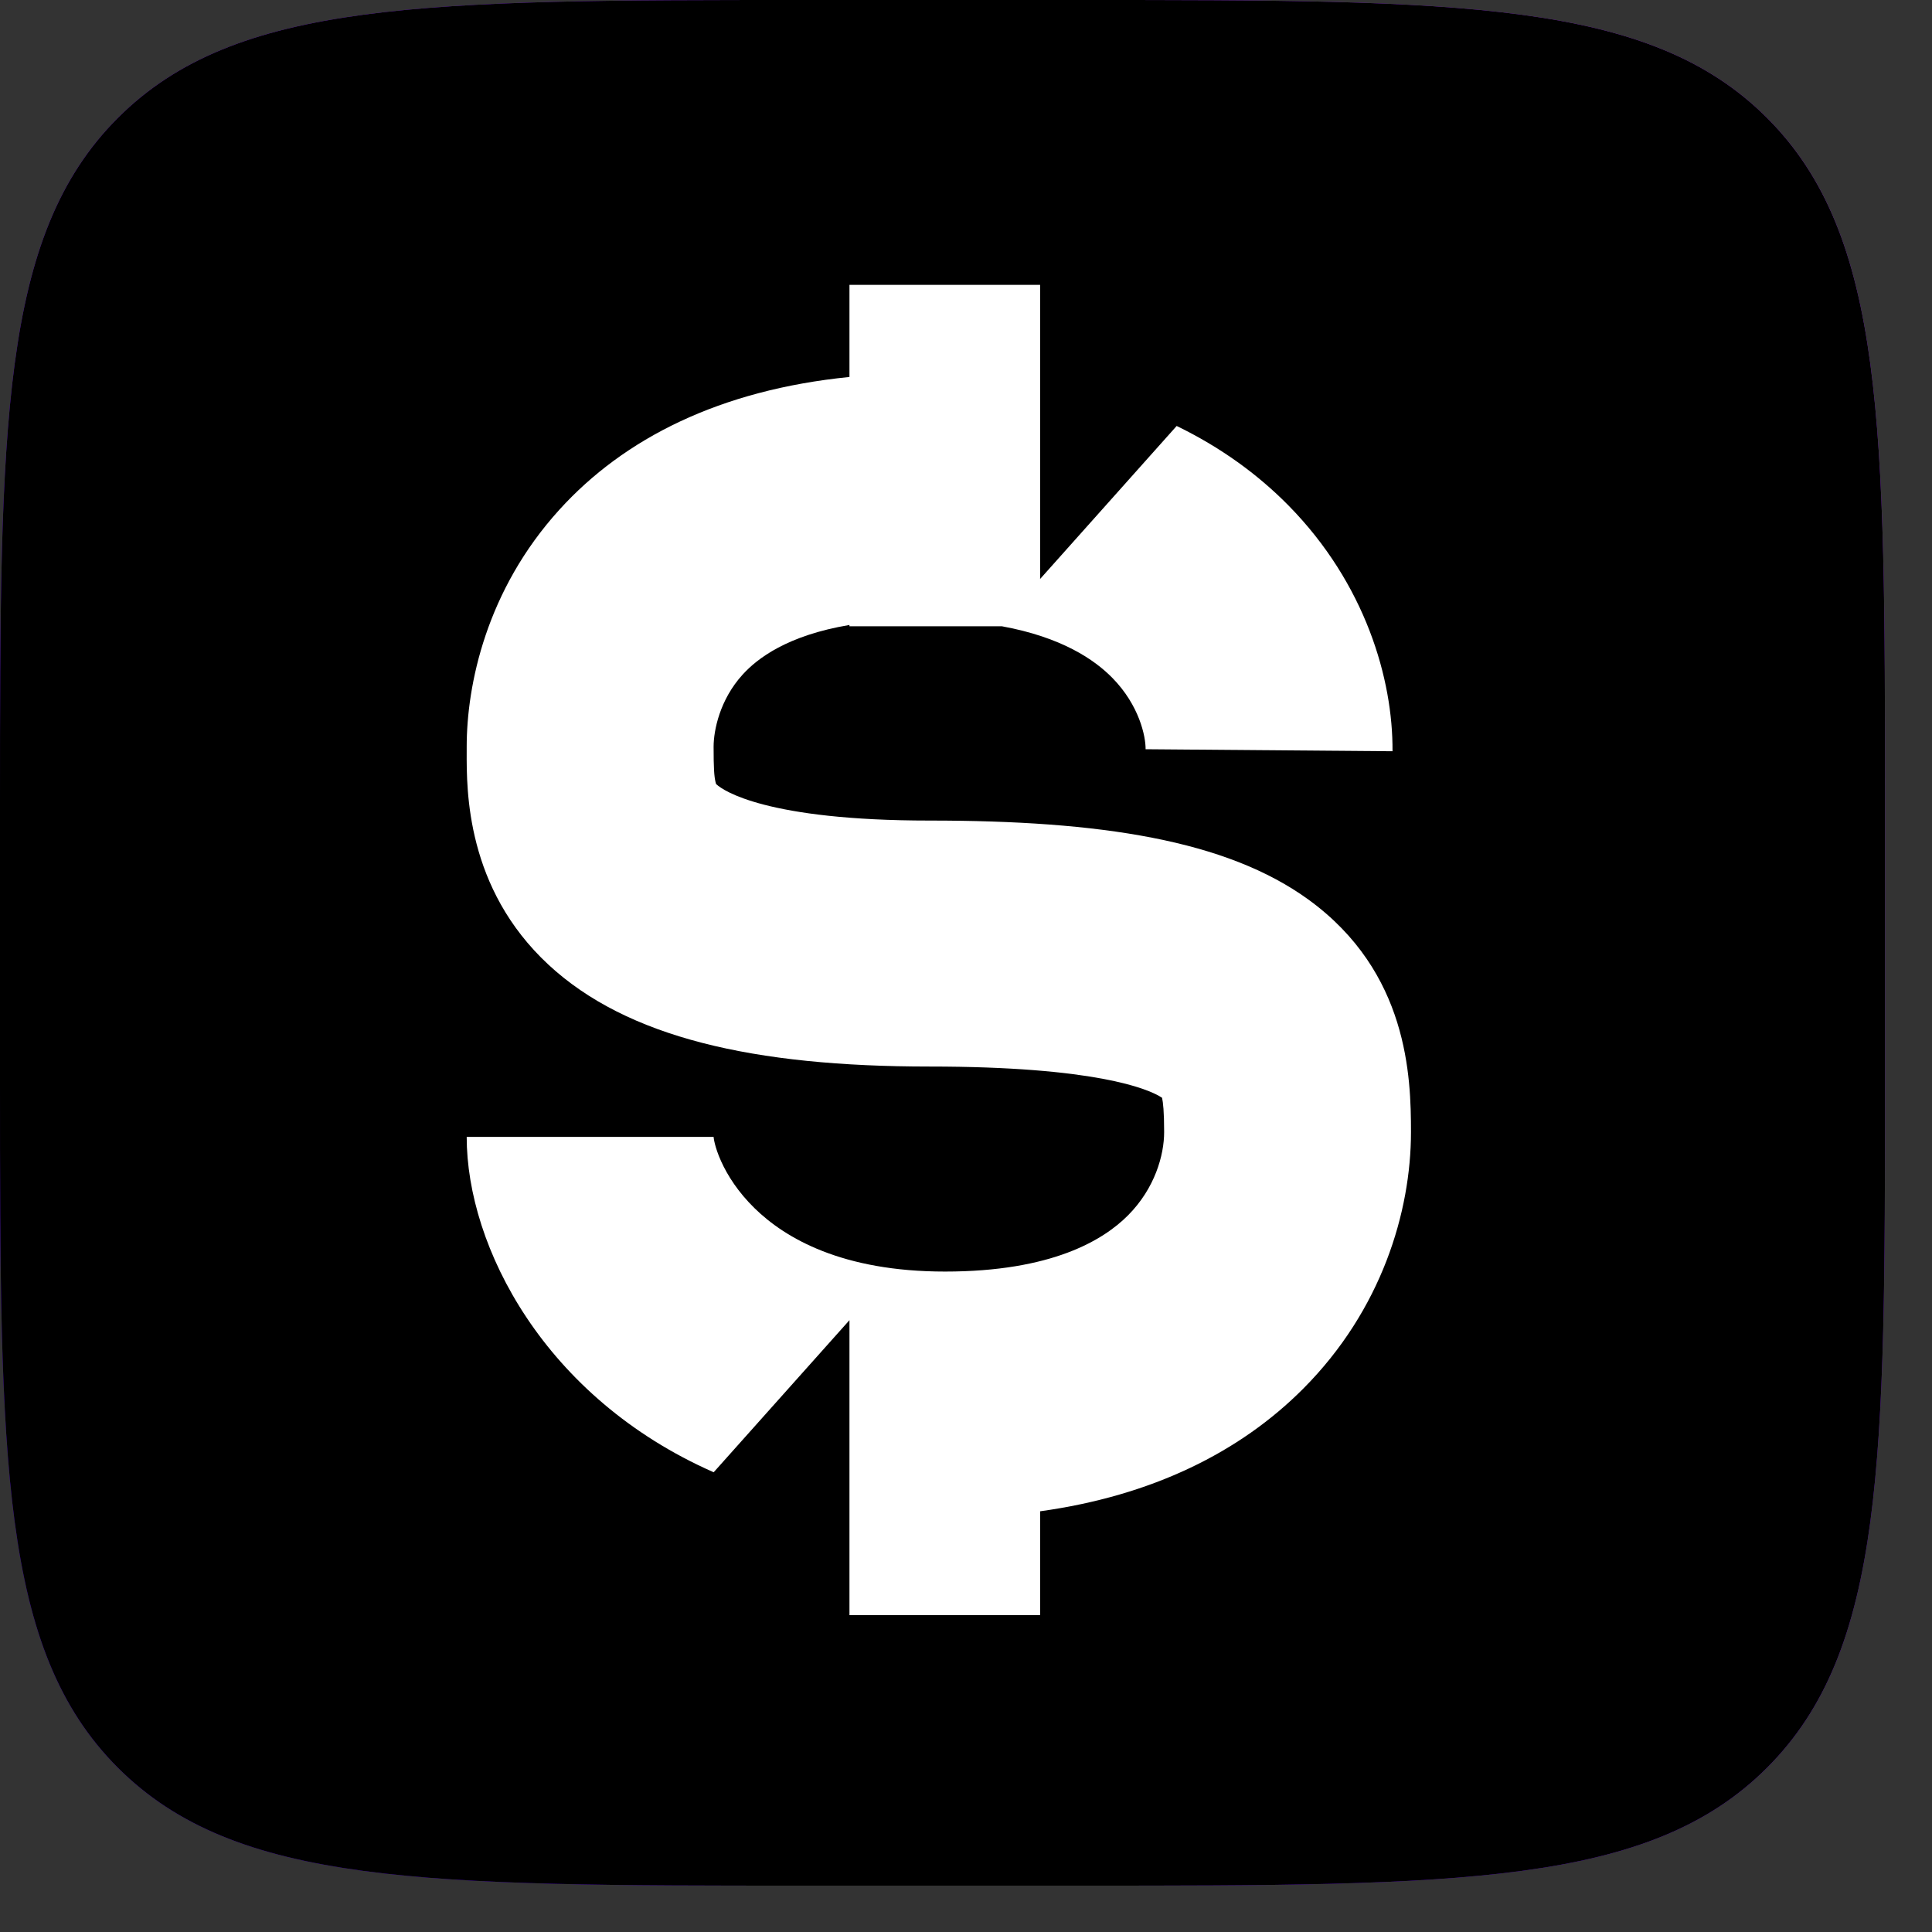 <svg width="25" height="25" viewBox="0 0 25 25" fill="none" xmlns="http://www.w3.org/2000/svg">
<rect x="0" y="0" width="25" height="25" fill="#333333" stroke="none"/>
<g clip-path="url(#clip0_544_38)">
<path d="M0 10.42C0 5.508 0 3.052 1.525 1.526C3.051 0 5.506 0 10.416 0H13.975C18.886 0 21.341 0 22.866 1.526C24.392 3.052 24.392 5.508 24.392 10.42V13.98C24.392 18.892 24.392 21.348 22.866 22.874C21.341 24.4 18.886 24.4 13.975 24.4H10.416C5.506 24.4 3.051 24.4 1.525 22.874C0 21.348 0 18.892 0 13.98V10.42Z" fill="url(#paint0_linear_544_38)"/>
<path d="M0 10.42C0 5.508 0 3.052 1.525 1.526C3.051 0 5.506 0 10.416 0H13.975C18.886 0 21.341 0 22.866 1.526C24.392 3.052 24.392 5.508 24.392 10.42V13.98C24.392 18.892 24.392 21.348 22.866 22.874C21.341 24.4 18.886 24.4 13.975 24.4H10.416C5.506 24.4 3.051 24.4 1.525 22.874C0 21.348 0 18.892 0 13.98V10.42Z" fill="black"/>
<path fill-rule="evenodd" clip-rule="evenodd" d="M10.992 8.104V8.087C10.187 8.222 9.798 8.521 9.608 8.731C9.314 9.055 9.234 9.451 9.234 9.664C9.234 9.941 9.241 10.043 9.259 10.12C9.265 10.146 9.266 10.146 9.27 10.149C9.271 10.15 9.272 10.151 9.274 10.152C9.356 10.228 9.916 10.618 12.029 10.618C14.238 10.618 15.871 10.87 16.933 11.642C18.224 12.58 18.258 13.936 18.258 14.648C18.258 15.682 17.877 16.952 16.865 17.968C16.046 18.791 14.909 19.355 13.459 19.556V20.9H10.992V17.083L9.235 19.051C7.045 18.087 6.039 16.132 6.039 14.711H9.234C9.234 14.711 9.234 14.711 9.234 14.712C9.235 14.725 9.247 14.839 9.33 15.024C9.414 15.211 9.553 15.428 9.765 15.635C10.162 16.023 10.898 16.454 12.229 16.454C13.608 16.454 14.276 16.049 14.597 15.726C14.944 15.377 15.064 14.948 15.064 14.648C15.064 14.383 15.05 14.263 15.037 14.205C14.857 14.085 14.154 13.801 12.029 13.801C9.75 13.801 8.114 13.426 7.097 12.483C6.032 11.494 6.037 10.233 6.039 9.724L6.039 9.664C6.039 8.86 6.293 7.637 7.238 6.596C8.076 5.672 9.316 5.046 10.992 4.878V3.686H13.459V7.492L15.226 5.512C15.791 5.786 16.273 6.135 16.673 6.541C17.669 7.553 18.026 8.792 18.019 9.721L14.824 9.695C14.826 9.53 14.743 9.127 14.393 8.771C14.164 8.538 13.742 8.246 12.965 8.104H10.992Z" fill="white"/>
</g>
<defs>
<linearGradient id="paint0_linear_544_38" x1="22.757" y1="1.34765e-06" x2="0.747" y2="23.135" gradientUnits="userSpaceOnUse">
<stop stop-color="#AD3AFF"/>
<stop offset="1" stop-color="#5600FA"/>
</linearGradient>
<clipPath id="clip0_544_38">
<rect width="25" height="25" fill="white"/>
</clipPath>
</defs>
</svg>
